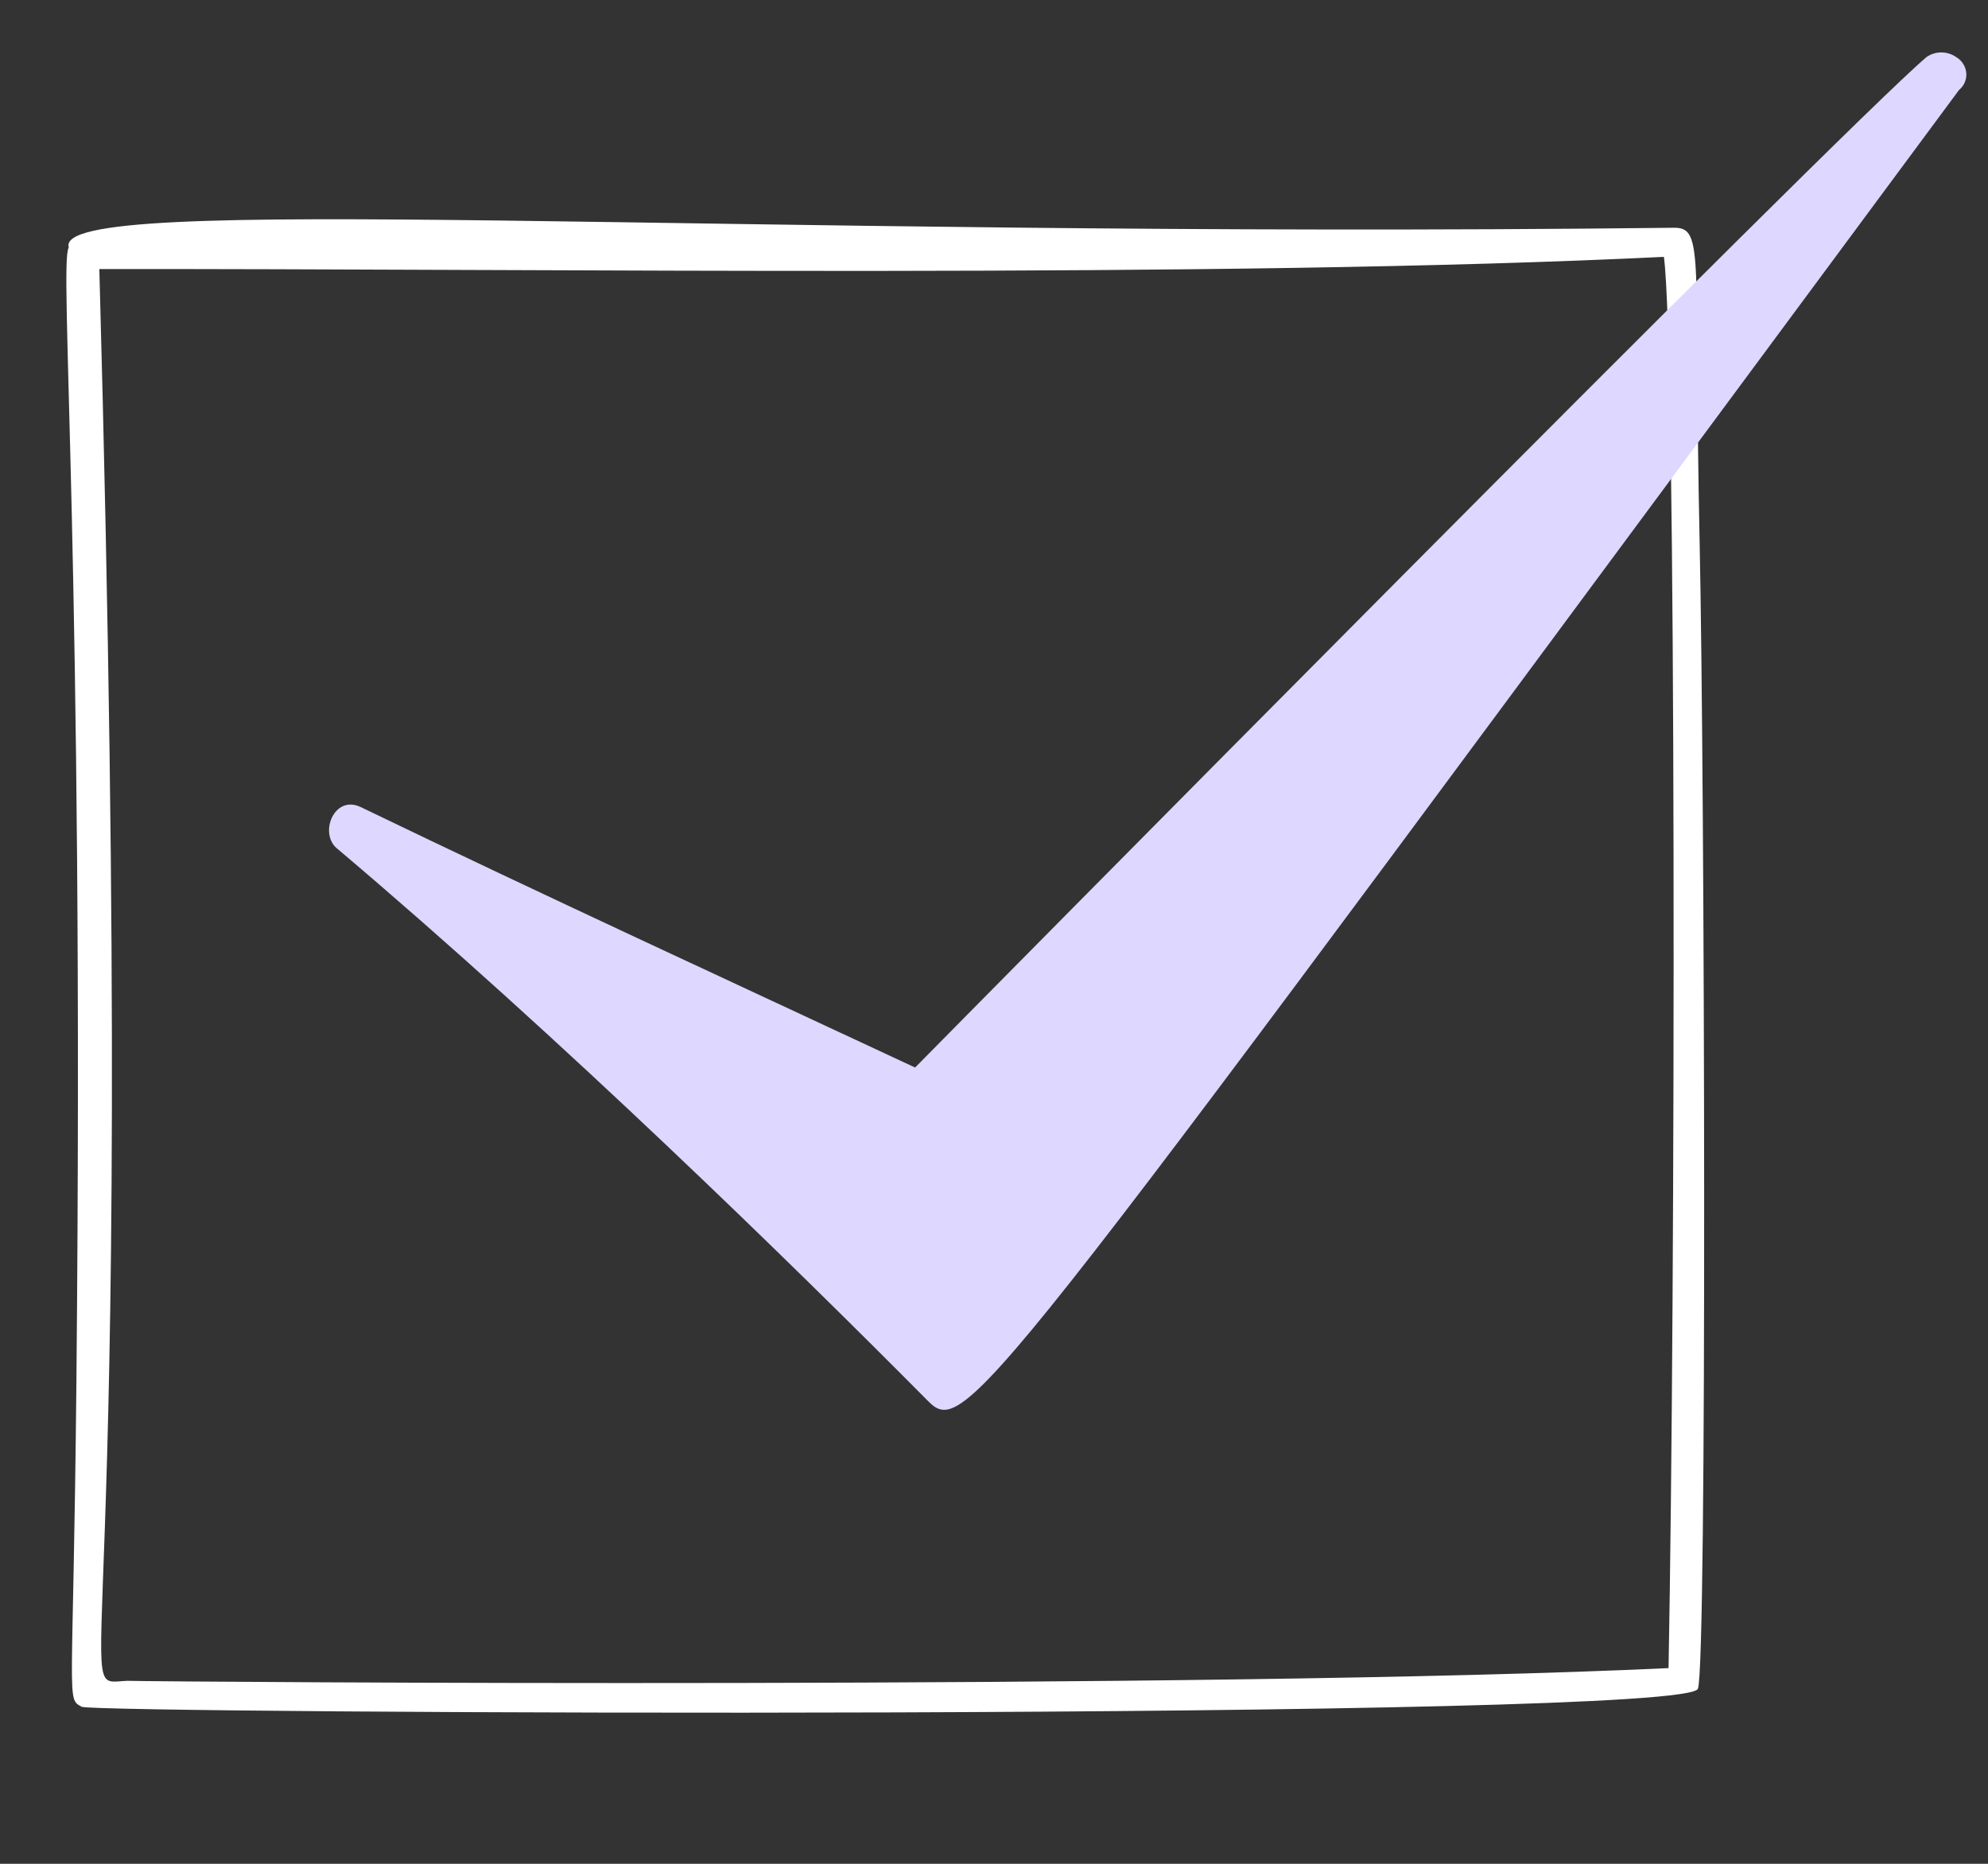 <svg width="32" height="30" viewBox="0 0 32 30" fill="none" xmlns="http://www.w3.org/2000/svg">
<rect x="0" y="0" width="32" height="30" fill="#333333" stroke="none"/>
<path d="M27.358 8.71C27.259 4.116 27.447 3.66 26.941 3.666C11.417 3.847 0.821 3.07 1.107 3.985C0.944 4.223 1.356 9.017 1.23 22.234C1.179 27.472 1.06 27.333 1.316 27.473C1.557 27.582 27.268 27.702 27.331 27.179C27.48 26.796 27.44 12.523 27.358 8.71ZM2.062 27.054C1.031 27.094 2.25 27.999 1.599 4.331C8.663 4.32 19.666 4.486 26.783 4.134C26.983 5.583 26.972 20.738 26.858 26.85C19.48 27.198 2.707 27.071 2.062 27.055L2.062 27.054Z" fill="white"/>
<path d="M31.482 0.915C31.413 0.868 31.33 0.843 31.246 0.844C31.162 0.844 31.08 0.87 31.012 0.917C29.663 2.056 15.133 16.773 14.73 17.183C11.749 15.791 8.771 14.421 5.807 12.991C5.372 12.782 5.122 13.433 5.439 13.669C9.036 16.712 12.76 20.354 14.94 22.553C15.568 23.188 15.919 22.524 31.534 1.448C31.575 1.414 31.607 1.371 31.627 1.323C31.647 1.274 31.655 1.222 31.65 1.17C31.645 1.118 31.627 1.068 31.598 1.024C31.569 0.979 31.529 0.942 31.482 0.915Z" fill="#DED7FF"/>
</svg>
